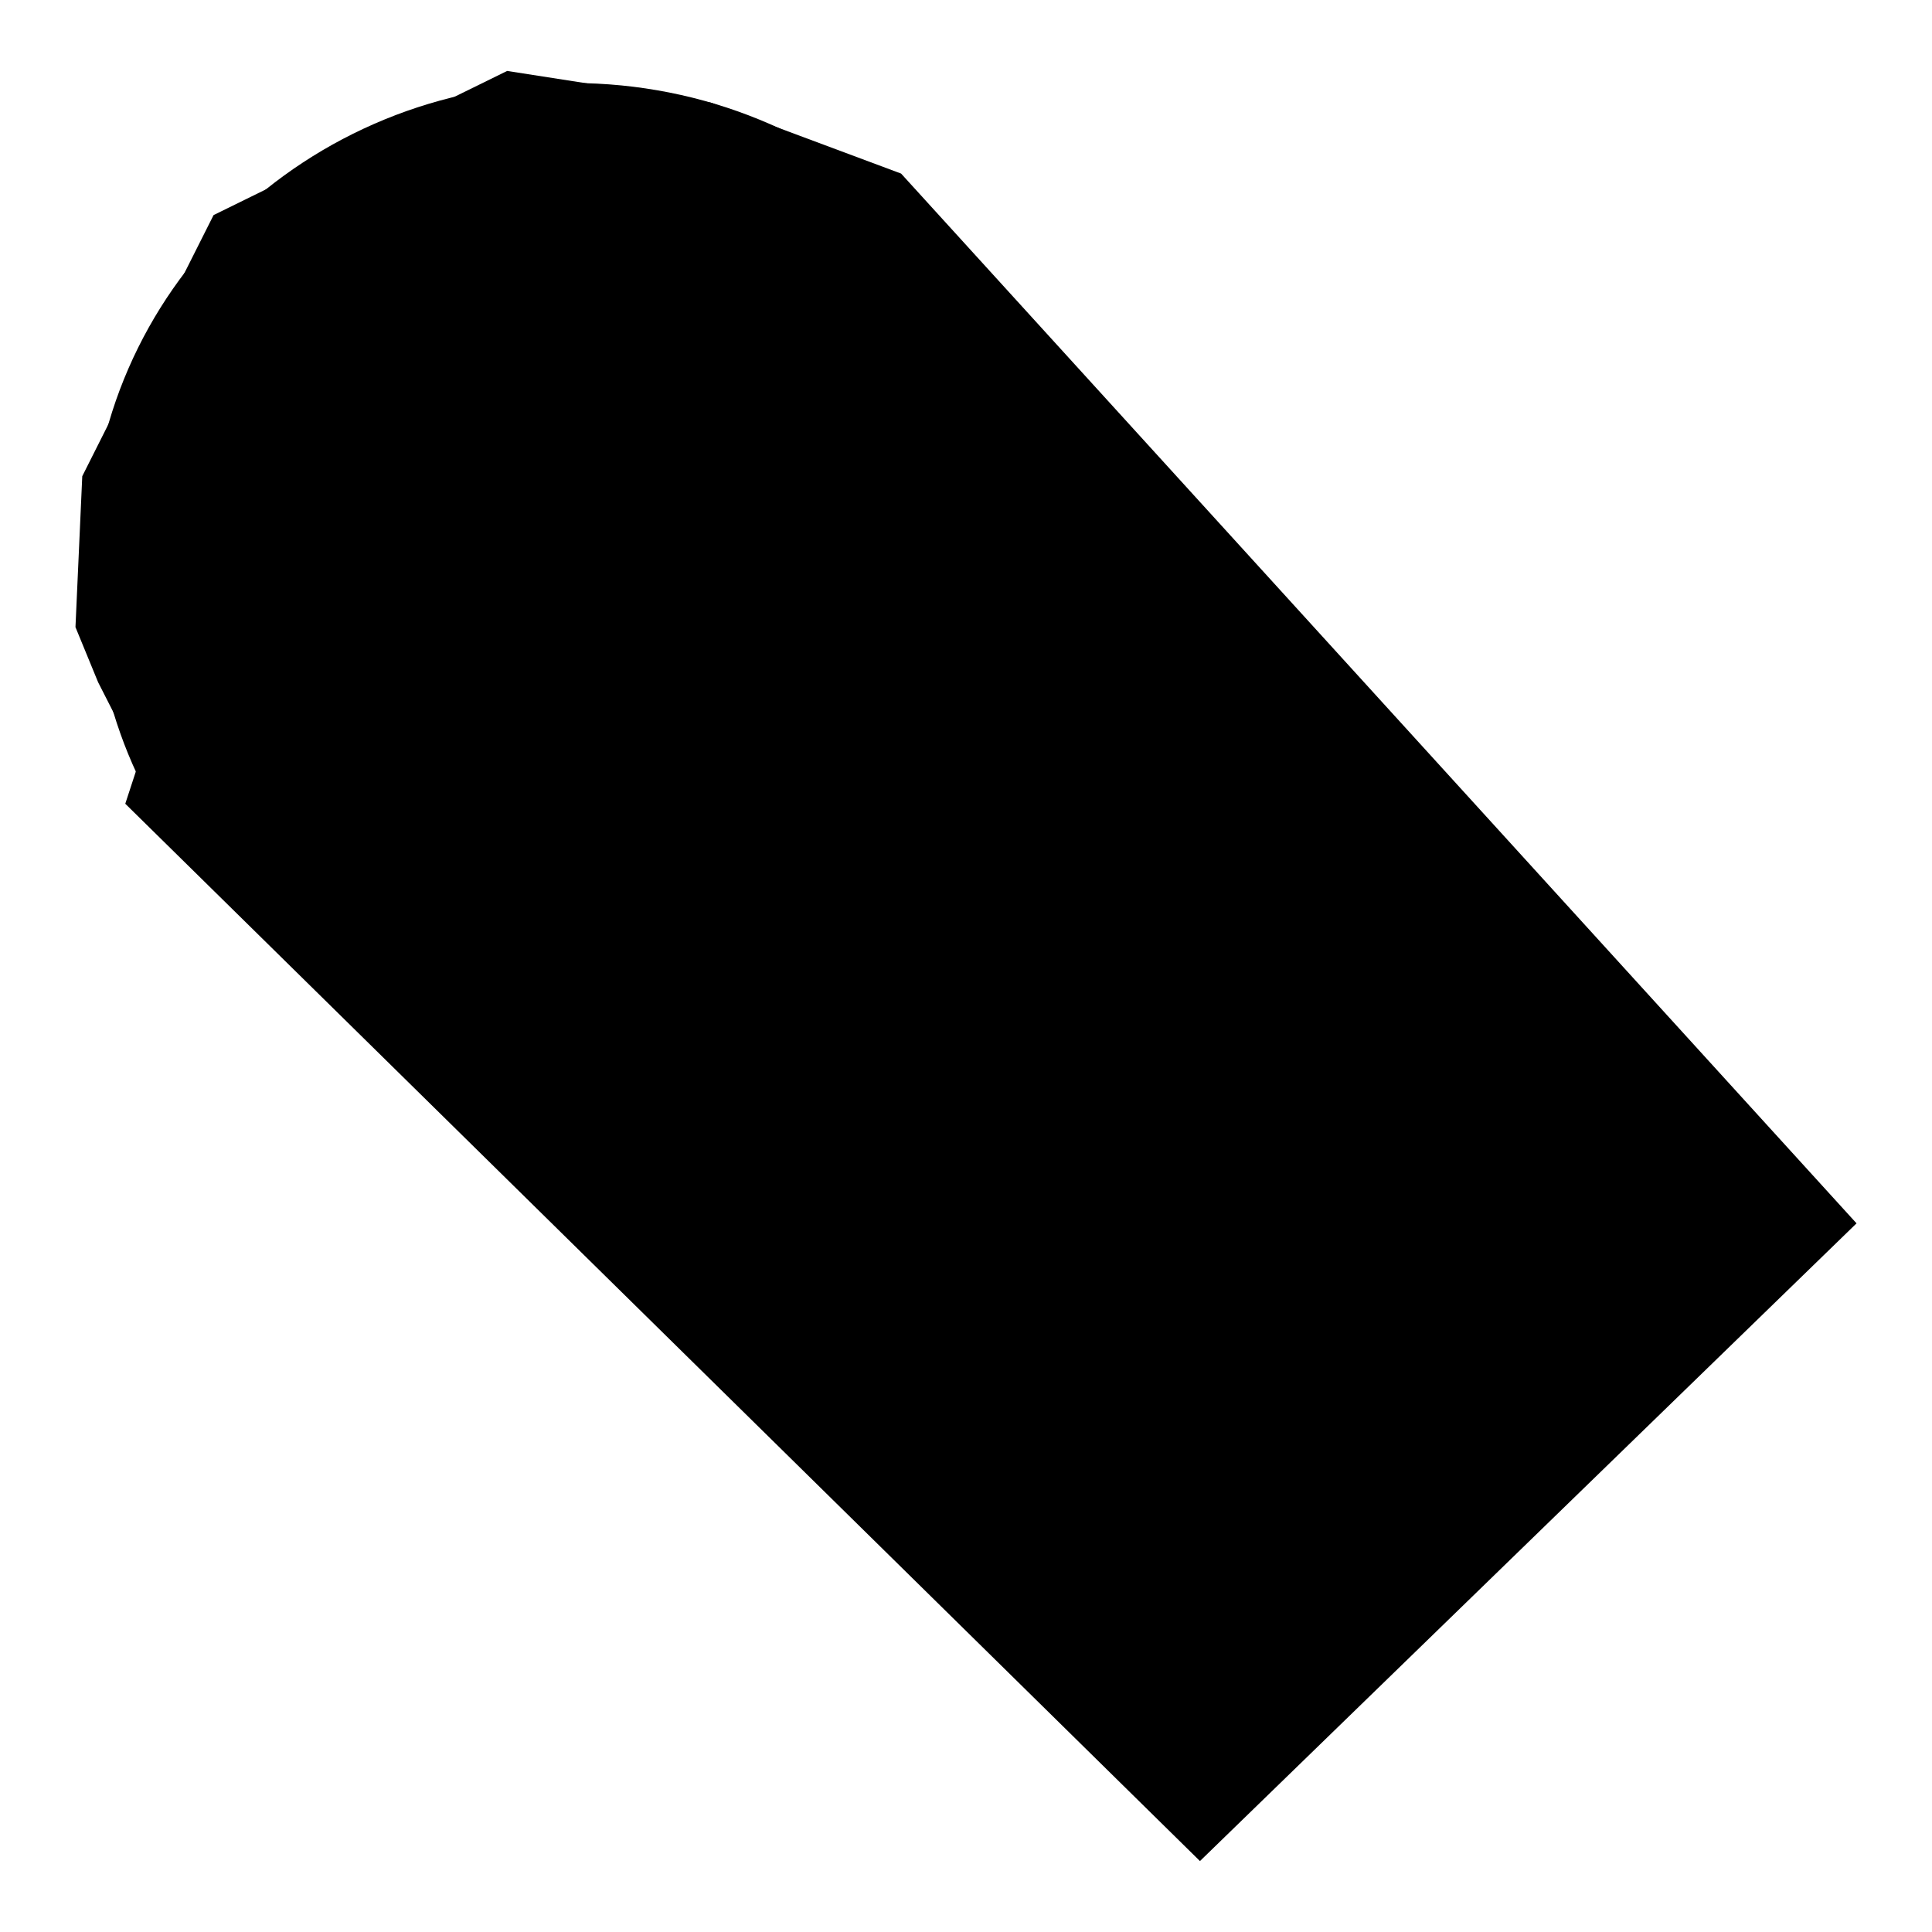 <?xml version="1.0" encoding="utf-8"?>
<!-- Svg Vector Icons : http://www.onlinewebfonts.com/icon -->
<!DOCTYPE svg PUBLIC "-//W3C//DTD SVG 1.1//EN" "http://www.w3.org/Graphics/SVG/1.1/DTD/svg11.dtd">
<svg version="1.1" xmlns="http://www.w3.org/2000/svg" xmlns:xlink="http://www.w3.org/1999/xlink" x="0px" y="0px" viewBox="0 0 256 256" enable-background="new 0 0 256 256" xml:space="preserve">
<g><g><path fill="#000000" d="M16.6,106.5L159,246.6l87-84.5L119.4,23l-25.2-9.4l-27-4.2L28.3,28.5L10.9,63.1L10,83.1l3,7.3l5.4,10.6L16.6,106.5z"/><path fill="#000000" d="M102.2,131.6c0,0-51.7-45.6-52.9-50.8c0,0,10.5,9,18.9,0.1c0,0-1.4,0-2.3-0.7c-0.8-0.6-1.2-1.9-1.2-1.9s2.6-1.4,1.6-2.5c0,0-5.8-0.1-6.1-3.5l3.4-2.1c0,0-1.3,0.6-2.6,0c0,0-3.4-2.4-2.8-4.8l2.9-0.3c0,0-5-3.4-3.6-6.1c0,0,0.5-2.3,16.8,8.3c0,0,2.9-10,8.3-12.2c0,0,0.9,0.4,0.9,0.9c0,0,0.8-1.6,1.8-1.7c0,0,1.3,1.1,0.4,1.6c0,0,2-1.3,3-0.7l47.7,42.4l-16.2,20l-20,12.7"/><path fill="#000000" d="M75.8,11c35.3,0,63.8,27.7,63.8,62c0,34.3-28.6,62-63.8,62c-42.9,0-63.8-27.7-63.8-62C12,38.7,40.6,10.9,75.8,11L75.8,11z"/><path fill="#000000" d="M49.3,80.8c0,0,10.5,9,18.9,0.1c0,0-1.4,0-2.3-0.7c-0.8-0.6-1.2-1.9-1.2-1.9s2.6-1.4,1.6-2.5c0,0-5.8-0.1-6.1-3.5l3.4-2.1c0,0-1.3,0.6-2.6,0c0,0-3.4-2.4-2.8-4.8L61,65c0,0-5-3.4-3.6-6.1c0,0,0.5-2.3,16.8,8.3c0,0,2.9-10,8.3-12.2c0,0,0.9,0.4,0.9,0.9c0,0,0.8-1.6,1.8-1.7c0,0,1.3,1.1,0.4,1.6c0,0,2-1.3,3-0.7c0,0-0.1,1.2-3,2.7c0,0,7.6,0.4,10.2,10.2c0,0,3.3,1.1,6.4-0.8c0,0,0.2,1.5-4.6,3.5c0,0,0.4,0.7,4.4,0.2c0,0,0,2.9-6.4,2.9c0,0-5.4,15.1-18.4,17.2C61.6,93.7,50.4,86,49.3,80.8L49.3,80.8z"/></g></g>
</svg>